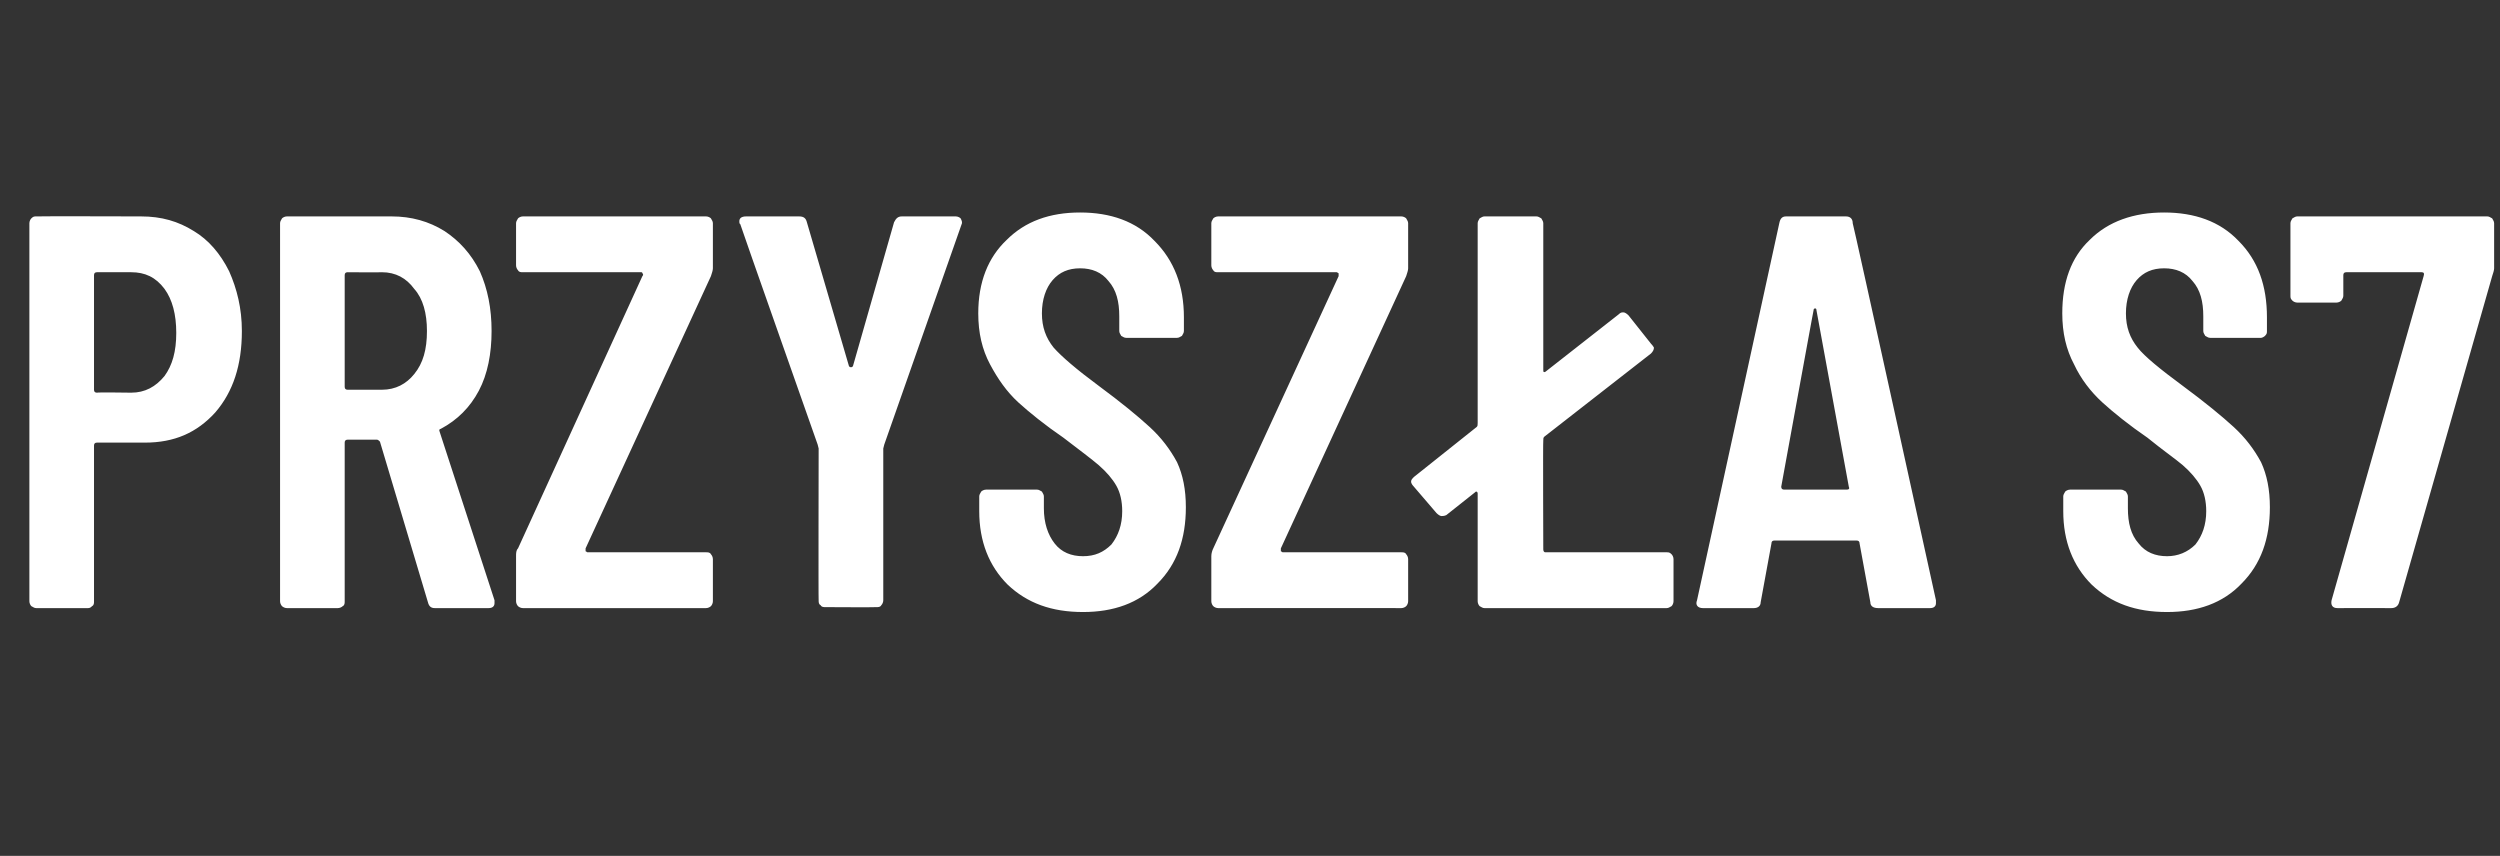 <?xml version="1.0" standalone="no"?>
<!DOCTYPE svg PUBLIC "-//W3C//DTD SVG 1.1//EN" "http://www.w3.org/Graphics/SVG/1.1/DTD/svg11.dtd">
<svg xmlns="http://www.w3.org/2000/svg" version="1.1" width="255.3px" height="87.4px" viewBox="0 -5 255.3 87.4" style="top:-5px">
  <rect x="0" y="-5" width="255.3" height="87.4" fill="#333333" stroke="none"/>
  <desc>Przysz a S7</desc>
  <defs/>
  <g id="Polygon100692">
    <path d="M 14.4 17.1 C 16.5 17.1 18.2 17.6 19.8 18.6 C 21.3 19.5 22.5 20.9 23.4 22.7 C 24.2 24.5 24.7 26.5 24.7 28.8 C 24.7 32.3 23.8 35 22 37.1 C 20.1 39.2 17.8 40.2 14.8 40.2 C 14.8 40.2 9.9 40.2 9.9 40.2 C 9.7 40.2 9.6 40.3 9.6 40.5 C 9.6 40.5 9.6 56.4 9.6 56.4 C 9.6 56.6 9.6 56.8 9.4 56.9 C 9.3 57 9.2 57.1 9 57.1 C 9 57.1 3.7 57.1 3.7 57.1 C 3.5 57.1 3.4 57 3.2 56.9 C 3.1 56.8 3 56.6 3 56.4 C 3 56.4 3 17.8 3 17.8 C 3 17.6 3.1 17.4 3.2 17.3 C 3.4 17.1 3.5 17.1 3.7 17.1 C 3.71 17.07 14.4 17.1 14.4 17.1 C 14.4 17.1 14.44 17.07 14.4 17.1 Z M 13.4 35.1 C 14.8 35.1 15.9 34.5 16.8 33.4 C 17.6 32.3 18 30.9 18 29 C 18 27.1 17.6 25.6 16.8 24.5 C 15.9 23.3 14.8 22.8 13.4 22.8 C 13.4 22.8 9.9 22.8 9.9 22.8 C 9.7 22.8 9.6 22.9 9.6 23.1 C 9.6 23.1 9.6 34.8 9.6 34.8 C 9.6 35 9.7 35.1 9.9 35.1 C 9.93 35.05 13.4 35.1 13.4 35.1 C 13.4 35.1 13.36 35.05 13.4 35.1 Z M 44.4 57.1 C 44 57.1 43.8 56.9 43.7 56.5 C 43.7 56.5 38.8 40.1 38.8 40.1 C 38.7 40 38.6 39.9 38.5 39.9 C 38.5 39.9 35.5 39.9 35.5 39.9 C 35.3 39.9 35.2 40 35.2 40.2 C 35.2 40.2 35.2 56.4 35.2 56.4 C 35.2 56.6 35.2 56.8 35 56.9 C 34.9 57 34.7 57.1 34.5 57.1 C 34.5 57.1 29.3 57.1 29.3 57.1 C 29.1 57.1 28.9 57 28.8 56.9 C 28.7 56.8 28.6 56.6 28.6 56.4 C 28.6 56.4 28.6 17.8 28.6 17.8 C 28.6 17.6 28.7 17.5 28.8 17.3 C 28.9 17.2 29.1 17.1 29.3 17.1 C 29.3 17.1 40 17.1 40 17.1 C 42 17.1 43.8 17.6 45.4 18.6 C 46.9 19.6 48.1 20.9 49 22.7 C 49.8 24.5 50.2 26.5 50.2 28.8 C 50.2 31.1 49.8 33.2 48.9 34.9 C 48 36.6 46.7 37.9 45 38.8 C 44.9 38.8 44.8 38.9 44.9 39.1 C 44.9 39.1 50.5 56.3 50.5 56.3 C 50.5 56.4 50.5 56.5 50.5 56.6 C 50.5 56.9 50.3 57.1 49.9 57.1 C 49.89 57.09 44.4 57.1 44.4 57.1 C 44.4 57.1 44.41 57.09 44.4 57.1 Z M 35.5 22.8 C 35.3 22.8 35.2 22.9 35.2 23.1 C 35.2 23.1 35.2 34.5 35.2 34.5 C 35.2 34.7 35.3 34.8 35.5 34.8 C 35.5 34.8 39 34.8 39 34.8 C 40.4 34.8 41.5 34.2 42.3 33.2 C 43.2 32.1 43.6 30.7 43.6 28.8 C 43.6 27 43.2 25.5 42.3 24.5 C 41.5 23.4 40.4 22.8 39 22.8 C 38.99 22.83 35.5 22.8 35.5 22.8 C 35.5 22.8 35.51 22.83 35.5 22.8 Z M 53.4 57.1 C 53.2 57.1 53 57 52.9 56.9 C 52.8 56.8 52.7 56.6 52.7 56.4 C 52.7 56.4 52.7 51.8 52.7 51.8 C 52.7 51.5 52.7 51.2 52.9 51 C 52.9 51 65.6 23.2 65.6 23.2 C 65.7 23.1 65.7 23 65.6 22.9 C 65.6 22.9 65.6 22.8 65.5 22.8 C 65.5 22.8 53.4 22.8 53.4 22.8 C 53.2 22.8 53 22.8 52.9 22.6 C 52.8 22.5 52.7 22.3 52.7 22.1 C 52.7 22.1 52.7 17.8 52.7 17.8 C 52.7 17.6 52.8 17.5 52.9 17.3 C 53 17.2 53.2 17.1 53.4 17.1 C 53.4 17.1 72.1 17.1 72.1 17.1 C 72.3 17.1 72.5 17.2 72.6 17.3 C 72.7 17.5 72.8 17.6 72.8 17.8 C 72.8 17.8 72.8 22.4 72.8 22.4 C 72.8 22.6 72.7 22.9 72.6 23.2 C 72.6 23.2 59.8 51 59.8 51 C 59.8 51.1 59.8 51.2 59.8 51.3 C 59.9 51.3 59.9 51.4 60 51.4 C 60 51.4 72.1 51.4 72.1 51.4 C 72.3 51.4 72.5 51.4 72.6 51.6 C 72.7 51.7 72.8 51.9 72.8 52.1 C 72.8 52.1 72.8 56.4 72.8 56.4 C 72.8 56.6 72.7 56.8 72.6 56.9 C 72.5 57 72.3 57.1 72.1 57.1 C 72.1 57.09 53.4 57.1 53.4 57.1 C 53.4 57.1 53.38 57.09 53.4 57.1 Z M 84.3 57 C 84.1 57 83.9 57 83.8 56.8 C 83.6 56.7 83.6 56.5 83.6 56.3 C 83.57 56.35 83.6 40.8 83.6 40.8 L 83.5 40.4 C 83.5 40.4 75.58 17.93 75.6 17.9 C 75.5 17.8 75.5 17.8 75.5 17.6 C 75.5 17.3 75.7 17.1 76.2 17.1 C 76.2 17.1 81.6 17.1 81.6 17.1 C 82.1 17.1 82.3 17.3 82.4 17.7 C 82.4 17.7 86.7 32.4 86.7 32.4 C 86.8 32.5 86.8 32.5 86.9 32.5 C 87 32.5 87 32.5 87.1 32.4 C 87.1 32.4 91.3 17.7 91.3 17.7 C 91.5 17.3 91.7 17.1 92.1 17.1 C 92.1 17.1 97.6 17.1 97.6 17.1 C 97.8 17.1 98 17.2 98.1 17.3 C 98.2 17.5 98.3 17.7 98.2 17.9 C 98.19 17.93 90.3 40.4 90.3 40.4 L 90.2 40.8 C 90.2 40.8 90.2 56.35 90.2 56.3 C 90.2 56.5 90.1 56.7 90 56.8 C 89.9 57 89.7 57 89.5 57 C 89.51 57.03 84.3 57 84.3 57 C 84.3 57 84.26 57.03 84.3 57 Z M 110.6 57.5 C 107.4 57.5 104.9 56.6 102.9 54.7 C 101 52.8 100 50.3 100 47.2 C 100 47.2 100 45.7 100 45.7 C 100 45.5 100.1 45.4 100.2 45.2 C 100.3 45.1 100.5 45 100.7 45 C 100.7 45 105.9 45 105.9 45 C 106.1 45 106.2 45.1 106.4 45.2 C 106.5 45.4 106.6 45.5 106.6 45.7 C 106.6 45.7 106.6 46.9 106.6 46.9 C 106.6 48.4 107 49.6 107.7 50.5 C 108.4 51.4 109.4 51.8 110.6 51.8 C 111.8 51.8 112.7 51.4 113.5 50.6 C 114.2 49.7 114.6 48.6 114.6 47.2 C 114.6 46.2 114.4 45.3 114 44.6 C 113.6 43.9 113 43.2 112.2 42.5 C 111.5 41.9 110.3 41 108.6 39.7 C 106.7 38.4 105.1 37.1 104 36.1 C 102.8 35 101.9 33.7 101.1 32.2 C 100.3 30.7 99.9 29 99.9 27 C 99.9 23.8 100.9 21.3 102.8 19.5 C 104.7 17.6 107.2 16.7 110.3 16.7 C 113.4 16.7 116 17.6 117.9 19.6 C 119.9 21.6 120.9 24.2 120.9 27.4 C 120.9 27.4 120.9 28.8 120.9 28.8 C 120.9 29 120.8 29.1 120.7 29.3 C 120.5 29.4 120.4 29.5 120.2 29.5 C 120.2 29.5 115 29.5 115 29.5 C 114.8 29.5 114.7 29.4 114.5 29.3 C 114.4 29.1 114.3 29 114.3 28.8 C 114.3 28.8 114.3 27.3 114.3 27.3 C 114.3 25.8 114 24.6 113.2 23.7 C 112.5 22.8 111.5 22.4 110.3 22.4 C 109.1 22.4 108.2 22.8 107.5 23.6 C 106.8 24.4 106.4 25.6 106.4 27 C 106.4 28.4 106.8 29.5 107.6 30.5 C 108.4 31.4 109.9 32.7 112.2 34.4 C 114.5 36.1 116.2 37.5 117.4 38.6 C 118.6 39.7 119.5 40.9 120.2 42.2 C 120.8 43.5 121.1 45 121.1 46.8 C 121.1 50 120.2 52.6 118.2 54.6 C 116.3 56.6 113.7 57.5 110.6 57.5 C 110.6 57.5 110.6 57.5 110.6 57.5 Z M 124.4 57.1 C 124.2 57.1 124 57 123.9 56.9 C 123.8 56.8 123.7 56.6 123.7 56.4 C 123.7 56.4 123.7 51.8 123.7 51.8 C 123.7 51.5 123.8 51.2 123.9 51 C 123.9 51 136.7 23.2 136.7 23.2 C 136.7 23.1 136.7 23 136.7 22.9 C 136.6 22.9 136.6 22.8 136.5 22.8 C 136.5 22.8 124.4 22.8 124.4 22.8 C 124.2 22.8 124 22.8 123.9 22.6 C 123.8 22.5 123.7 22.3 123.7 22.1 C 123.7 22.1 123.7 17.8 123.7 17.8 C 123.7 17.6 123.8 17.5 123.9 17.3 C 124 17.2 124.2 17.1 124.4 17.1 C 124.4 17.1 143.1 17.1 143.1 17.1 C 143.3 17.1 143.5 17.2 143.6 17.3 C 143.7 17.5 143.8 17.6 143.8 17.8 C 143.8 17.8 143.8 22.4 143.8 22.4 C 143.8 22.6 143.7 22.9 143.6 23.2 C 143.6 23.2 130.8 51 130.8 51 C 130.8 51.1 130.8 51.2 130.8 51.3 C 130.9 51.3 130.9 51.4 131 51.4 C 131 51.4 143.1 51.4 143.1 51.4 C 143.3 51.4 143.5 51.4 143.6 51.6 C 143.7 51.7 143.8 51.9 143.8 52.1 C 143.8 52.1 143.8 56.4 143.8 56.4 C 143.8 56.6 143.7 56.8 143.6 56.9 C 143.5 57 143.3 57.1 143.1 57.1 C 143.12 57.09 124.4 57.1 124.4 57.1 C 124.4 57.1 124.39 57.09 124.4 57.1 Z M 157.6 51.1 C 157.6 51.3 157.7 51.4 157.8 51.4 C 157.8 51.4 170.2 51.4 170.2 51.4 C 170.4 51.4 170.5 51.4 170.7 51.6 C 170.8 51.7 170.9 51.9 170.9 52.1 C 170.9 52.1 170.9 56.4 170.9 56.4 C 170.9 56.6 170.8 56.8 170.7 56.9 C 170.5 57 170.4 57.1 170.2 57.1 C 170.2 57.1 151.6 57.1 151.6 57.1 C 151.4 57.1 151.3 57 151.1 56.9 C 151 56.8 150.9 56.6 150.9 56.4 C 150.9 56.4 150.9 45.4 150.9 45.4 C 150.9 45.3 150.9 45.3 150.8 45.2 C 150.7 45.2 150.7 45.2 150.6 45.3 C 150.6 45.3 147.7 47.6 147.7 47.6 C 147.5 47.7 147.3 47.7 147.2 47.7 C 147.1 47.7 146.9 47.6 146.7 47.4 C 146.7 47.4 144.3 44.6 144.3 44.6 C 144.2 44.5 144.1 44.3 144.1 44.2 C 144.1 44 144.2 43.9 144.4 43.7 C 144.4 43.7 150.8 38.6 150.8 38.6 C 150.9 38.5 150.9 38.4 150.9 38.2 C 150.9 38.2 150.9 17.8 150.9 17.8 C 150.9 17.6 151 17.5 151.1 17.3 C 151.3 17.2 151.4 17.1 151.6 17.1 C 151.6 17.1 156.9 17.1 156.9 17.1 C 157.1 17.1 157.2 17.2 157.4 17.3 C 157.5 17.5 157.6 17.6 157.6 17.8 C 157.6 17.8 157.6 32.8 157.6 32.8 C 157.6 32.9 157.6 33 157.7 33 C 157.7 33 157.8 33 157.9 32.9 C 157.9 32.9 165.3 27.1 165.3 27.1 C 165.5 26.9 165.6 26.9 165.8 26.9 C 165.9 26.9 166.1 27 166.3 27.2 C 166.3 27.2 168.6 30.1 168.6 30.1 C 168.8 30.3 168.9 30.5 168.9 30.5 C 168.9 30.7 168.8 30.9 168.6 31.1 C 168.6 31.1 157.7 39.6 157.7 39.6 C 157.6 39.7 157.6 39.8 157.6 40 C 157.56 39.96 157.6 51.1 157.6 51.1 C 157.6 51.1 157.56 51.09 157.6 51.1 Z M 191.8 57.1 C 191.3 57.1 191 56.9 191 56.5 C 191 56.5 189.9 50.5 189.9 50.5 C 189.9 50.3 189.8 50.2 189.6 50.2 C 189.6 50.2 181.2 50.2 181.2 50.2 C 181 50.2 180.9 50.3 180.9 50.5 C 180.9 50.5 179.8 56.5 179.8 56.5 C 179.8 56.9 179.5 57.1 179.1 57.1 C 179.1 57.1 173.9 57.1 173.9 57.1 C 173.4 57.1 173.1 56.8 173.3 56.3 C 173.3 56.3 181.7 17.8 181.7 17.8 C 181.8 17.3 182 17.1 182.4 17.1 C 182.4 17.1 188.5 17.1 188.5 17.1 C 188.9 17.1 189.2 17.3 189.2 17.8 C 189.24 17.75 197.7 56.3 197.7 56.3 C 197.7 56.3 197.69 56.57 197.7 56.6 C 197.7 56.9 197.5 57.1 197.1 57.1 C 197.06 57.09 191.8 57.1 191.8 57.1 C 191.8 57.1 191.75 57.09 191.8 57.1 Z M 181.9 44.7 C 181.9 44.9 182 45 182.2 45 C 182.2 45 188.6 45 188.6 45 C 188.8 45 188.9 44.9 188.8 44.7 C 188.8 44.7 185.5 26.7 185.5 26.7 C 185.5 26.5 185.4 26.5 185.4 26.5 C 185.3 26.5 185.2 26.5 185.2 26.7 C 185.19 26.66 181.9 44.7 181.9 44.7 C 181.9 44.7 181.93 44.7 181.9 44.7 Z M 221.3 57.5 C 218.1 57.5 215.6 56.6 213.6 54.7 C 211.7 52.8 210.7 50.3 210.7 47.2 C 210.7 47.2 210.7 45.7 210.7 45.7 C 210.7 45.5 210.8 45.4 210.9 45.2 C 211 45.1 211.2 45 211.4 45 C 211.4 45 216.6 45 216.6 45 C 216.8 45 216.9 45.1 217.1 45.2 C 217.2 45.4 217.3 45.5 217.3 45.7 C 217.3 45.7 217.3 46.9 217.3 46.9 C 217.3 48.4 217.6 49.6 218.4 50.5 C 219.1 51.4 220.1 51.8 221.3 51.8 C 222.4 51.8 223.4 51.4 224.2 50.6 C 224.9 49.7 225.3 48.6 225.3 47.2 C 225.3 46.2 225.1 45.3 224.7 44.6 C 224.3 43.9 223.7 43.2 222.9 42.5 C 222.2 41.9 220.9 41 219.3 39.7 C 217.4 38.4 215.8 37.1 214.7 36.1 C 213.5 35 212.5 33.7 211.8 32.2 C 211 30.7 210.6 29 210.6 27 C 210.6 23.8 211.5 21.3 213.4 19.5 C 215.3 17.6 217.9 16.7 221 16.7 C 224.1 16.7 226.7 17.6 228.6 19.6 C 230.6 21.6 231.5 24.2 231.5 27.4 C 231.5 27.4 231.5 28.8 231.5 28.8 C 231.5 29 231.5 29.1 231.3 29.3 C 231.2 29.4 231 29.5 230.9 29.5 C 230.9 29.5 225.7 29.5 225.7 29.5 C 225.5 29.5 225.4 29.4 225.2 29.3 C 225.1 29.1 225 29 225 28.8 C 225 28.8 225 27.3 225 27.3 C 225 25.8 224.7 24.6 223.9 23.7 C 223.2 22.8 222.2 22.4 221 22.4 C 219.8 22.4 218.9 22.8 218.2 23.6 C 217.5 24.4 217.1 25.6 217.1 27 C 217.1 28.4 217.5 29.5 218.3 30.5 C 219 31.4 220.6 32.7 222.9 34.4 C 225.2 36.1 226.9 37.5 228.1 38.6 C 229.3 39.7 230.2 40.9 230.9 42.2 C 231.5 43.5 231.8 45 231.8 46.8 C 231.8 50 230.9 52.6 228.9 54.6 C 227 56.6 224.4 57.5 221.3 57.5 C 221.3 57.5 221.3 57.5 221.3 57.5 Z M 238.7 57.1 C 238.2 57.1 238 56.8 238.1 56.3 C 238.1 56.3 247.5 23.2 247.5 23.2 C 247.6 22.9 247.5 22.8 247.3 22.8 C 247.3 22.8 239.6 22.8 239.6 22.8 C 239.4 22.8 239.3 22.9 239.3 23.1 C 239.3 23.1 239.3 25.2 239.3 25.2 C 239.3 25.4 239.2 25.5 239.1 25.7 C 239 25.8 238.8 25.9 238.6 25.9 C 238.6 25.9 234.6 25.9 234.6 25.9 C 234.4 25.9 234.2 25.8 234.1 25.7 C 233.9 25.5 233.9 25.4 233.9 25.2 C 233.9 25.2 233.9 17.8 233.9 17.8 C 233.9 17.6 234 17.5 234.1 17.3 C 234.3 17.2 234.4 17.1 234.6 17.1 C 234.6 17.1 254 17.1 254 17.1 C 254.2 17.1 254.3 17.2 254.5 17.3 C 254.6 17.5 254.7 17.6 254.7 17.8 C 254.7 17.8 254.7 22.4 254.7 22.4 C 254.7 22.6 254.6 22.9 254.5 23.2 C 254.5 23.2 245 56.5 245 56.5 C 244.9 56.9 244.6 57.1 244.2 57.1 C 244.21 57.09 238.7 57.1 238.7 57.1 C 238.7 57.1 238.68 57.09 238.7 57.1 Z " stroke="none" fill="#fff"/>
  </g>
</svg>